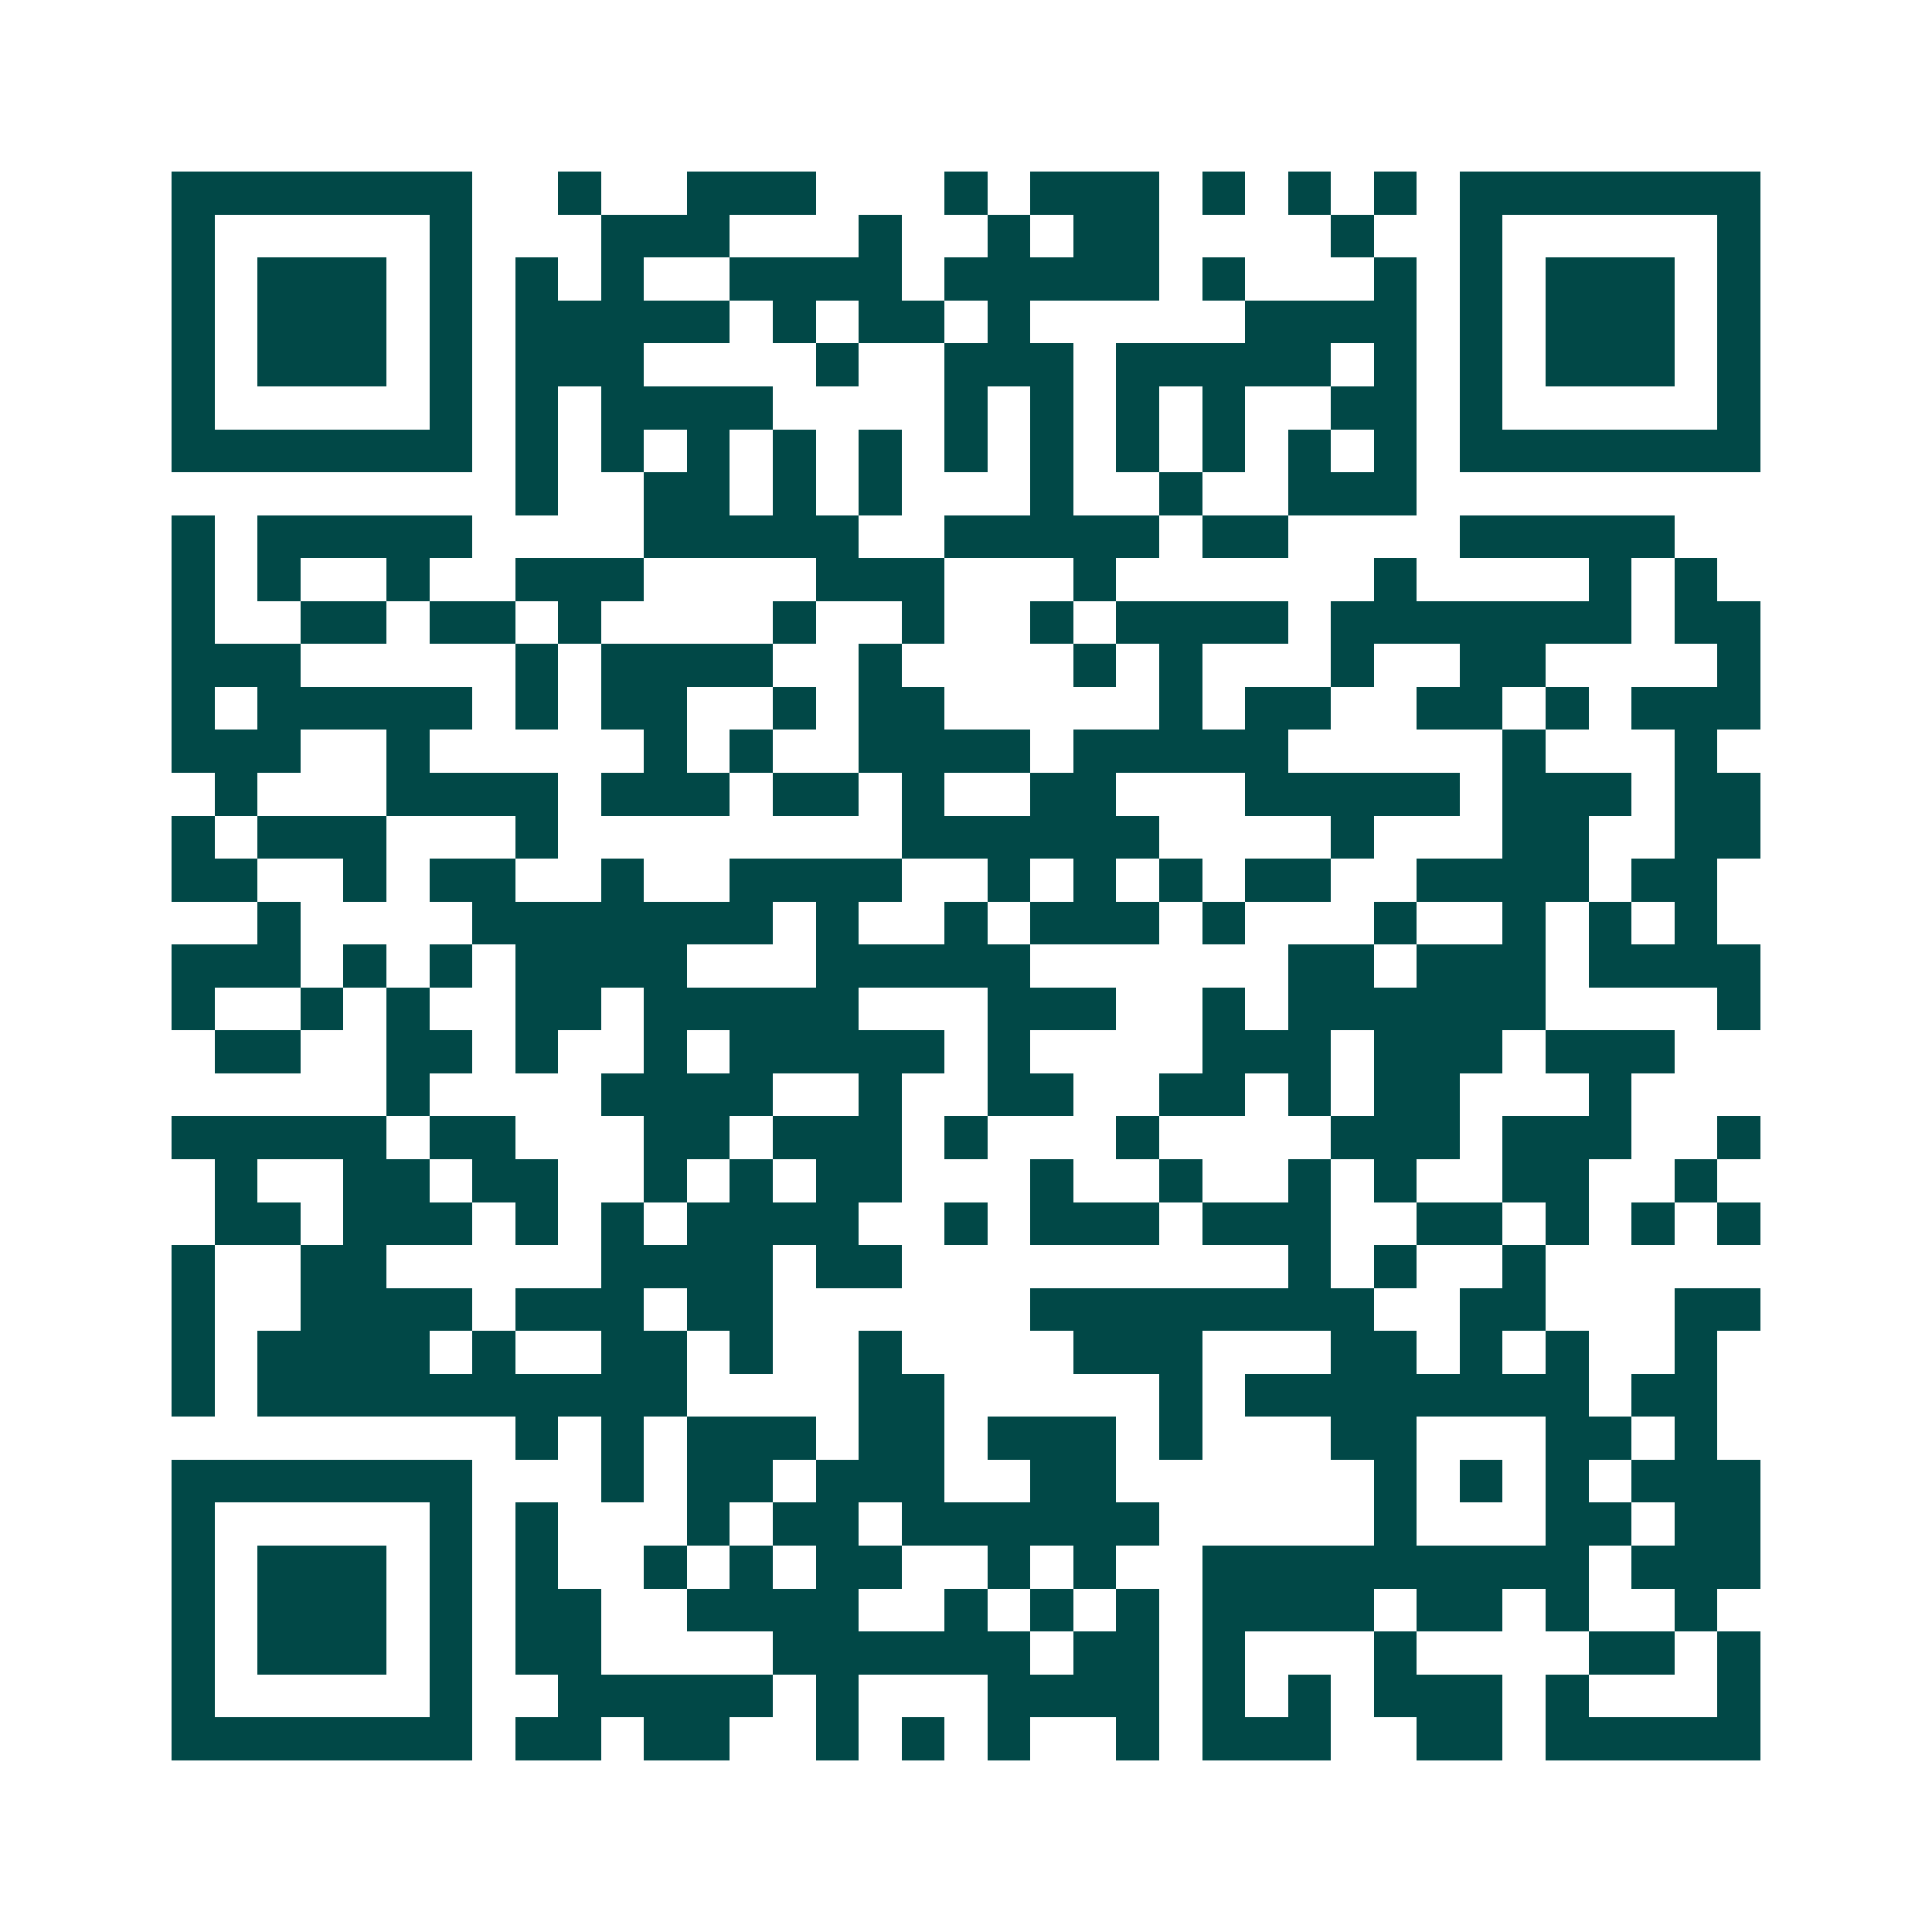<svg xmlns="http://www.w3.org/2000/svg" width="200" height="200" viewBox="0 0 45 45" shape-rendering="crispEdges"><path fill="#ffffff" d="M0 0h45v45H0z"/><path stroke="#014847" d="M4 4.5h7m2 0h1m2 0h3m3 0h1m1 0h3m1 0h1m1 0h1m1 0h1m1 0h7M4 5.5h1m5 0h1m3 0h3m3 0h1m2 0h1m1 0h2m4 0h1m2 0h1m5 0h1M4 6.5h1m1 0h3m1 0h1m1 0h1m1 0h1m2 0h4m1 0h5m1 0h1m3 0h1m1 0h1m1 0h3m1 0h1M4 7.5h1m1 0h3m1 0h1m1 0h5m1 0h1m1 0h2m1 0h1m5 0h4m1 0h1m1 0h3m1 0h1M4 8.5h1m1 0h3m1 0h1m1 0h3m4 0h1m2 0h3m1 0h5m1 0h1m1 0h1m1 0h3m1 0h1M4 9.5h1m5 0h1m1 0h1m1 0h4m4 0h1m1 0h1m1 0h1m1 0h1m2 0h2m1 0h1m5 0h1M4 10.5h7m1 0h1m1 0h1m1 0h1m1 0h1m1 0h1m1 0h1m1 0h1m1 0h1m1 0h1m1 0h1m1 0h1m1 0h7M12 11.5h1m2 0h2m1 0h1m1 0h1m3 0h1m2 0h1m2 0h3M4 12.5h1m1 0h5m4 0h5m2 0h5m1 0h2m4 0h5M4 13.5h1m1 0h1m2 0h1m2 0h3m4 0h3m3 0h1m6 0h1m4 0h1m1 0h1M4 14.5h1m2 0h2m1 0h2m1 0h1m4 0h1m2 0h1m2 0h1m1 0h4m1 0h7m1 0h2M4 15.5h3m5 0h1m1 0h4m2 0h1m4 0h1m1 0h1m3 0h1m2 0h2m4 0h1M4 16.5h1m1 0h5m1 0h1m1 0h2m2 0h1m1 0h2m5 0h1m1 0h2m2 0h2m1 0h1m1 0h3M4 17.5h3m2 0h1m5 0h1m1 0h1m2 0h4m1 0h5m5 0h1m3 0h1M5 18.5h1m3 0h4m1 0h3m1 0h2m1 0h1m2 0h2m3 0h5m1 0h3m1 0h2M4 19.5h1m1 0h3m3 0h1m8 0h6m4 0h1m3 0h2m2 0h2M4 20.5h2m2 0h1m1 0h2m2 0h1m2 0h4m2 0h1m1 0h1m1 0h1m1 0h2m2 0h4m1 0h2M6 21.5h1m4 0h7m1 0h1m2 0h1m1 0h3m1 0h1m3 0h1m2 0h1m1 0h1m1 0h1M4 22.5h3m1 0h1m1 0h1m1 0h4m3 0h5m6 0h2m1 0h3m1 0h4M4 23.5h1m2 0h1m1 0h1m2 0h2m1 0h5m3 0h3m2 0h1m1 0h6m4 0h1M5 24.5h2m2 0h2m1 0h1m2 0h1m1 0h5m1 0h1m4 0h3m1 0h3m1 0h3M9 25.5h1m4 0h4m2 0h1m2 0h2m2 0h2m1 0h1m1 0h2m3 0h1M4 26.5h5m1 0h2m3 0h2m1 0h3m1 0h1m3 0h1m4 0h3m1 0h3m2 0h1M5 27.5h1m2 0h2m1 0h2m2 0h1m1 0h1m1 0h2m3 0h1m2 0h1m2 0h1m1 0h1m2 0h2m2 0h1M5 28.5h2m1 0h3m1 0h1m1 0h1m1 0h4m2 0h1m1 0h3m1 0h3m2 0h2m1 0h1m1 0h1m1 0h1M4 29.5h1m2 0h2m5 0h4m1 0h2m9 0h1m1 0h1m2 0h1M4 30.5h1m2 0h4m1 0h3m1 0h2m6 0h8m2 0h2m3 0h2M4 31.5h1m1 0h4m1 0h1m2 0h2m1 0h1m2 0h1m4 0h3m3 0h2m1 0h1m1 0h1m2 0h1M4 32.5h1m1 0h10m4 0h2m5 0h1m1 0h8m1 0h2M12 33.5h1m1 0h1m1 0h3m1 0h2m1 0h3m1 0h1m3 0h2m3 0h2m1 0h1M4 34.5h7m3 0h1m1 0h2m1 0h3m2 0h2m6 0h1m1 0h1m1 0h1m1 0h3M4 35.5h1m5 0h1m1 0h1m3 0h1m1 0h2m1 0h6m5 0h1m3 0h2m1 0h2M4 36.5h1m1 0h3m1 0h1m1 0h1m2 0h1m1 0h1m1 0h2m2 0h1m1 0h1m2 0h9m1 0h3M4 37.5h1m1 0h3m1 0h1m1 0h2m2 0h4m2 0h1m1 0h1m1 0h1m1 0h4m1 0h2m1 0h1m2 0h1M4 38.5h1m1 0h3m1 0h1m1 0h2m4 0h6m1 0h2m1 0h1m3 0h1m4 0h2m1 0h1M4 39.5h1m5 0h1m2 0h5m1 0h1m3 0h4m1 0h1m1 0h1m1 0h3m1 0h1m3 0h1M4 40.5h7m1 0h2m1 0h2m2 0h1m1 0h1m1 0h1m2 0h1m1 0h3m2 0h2m1 0h5"/></svg>
